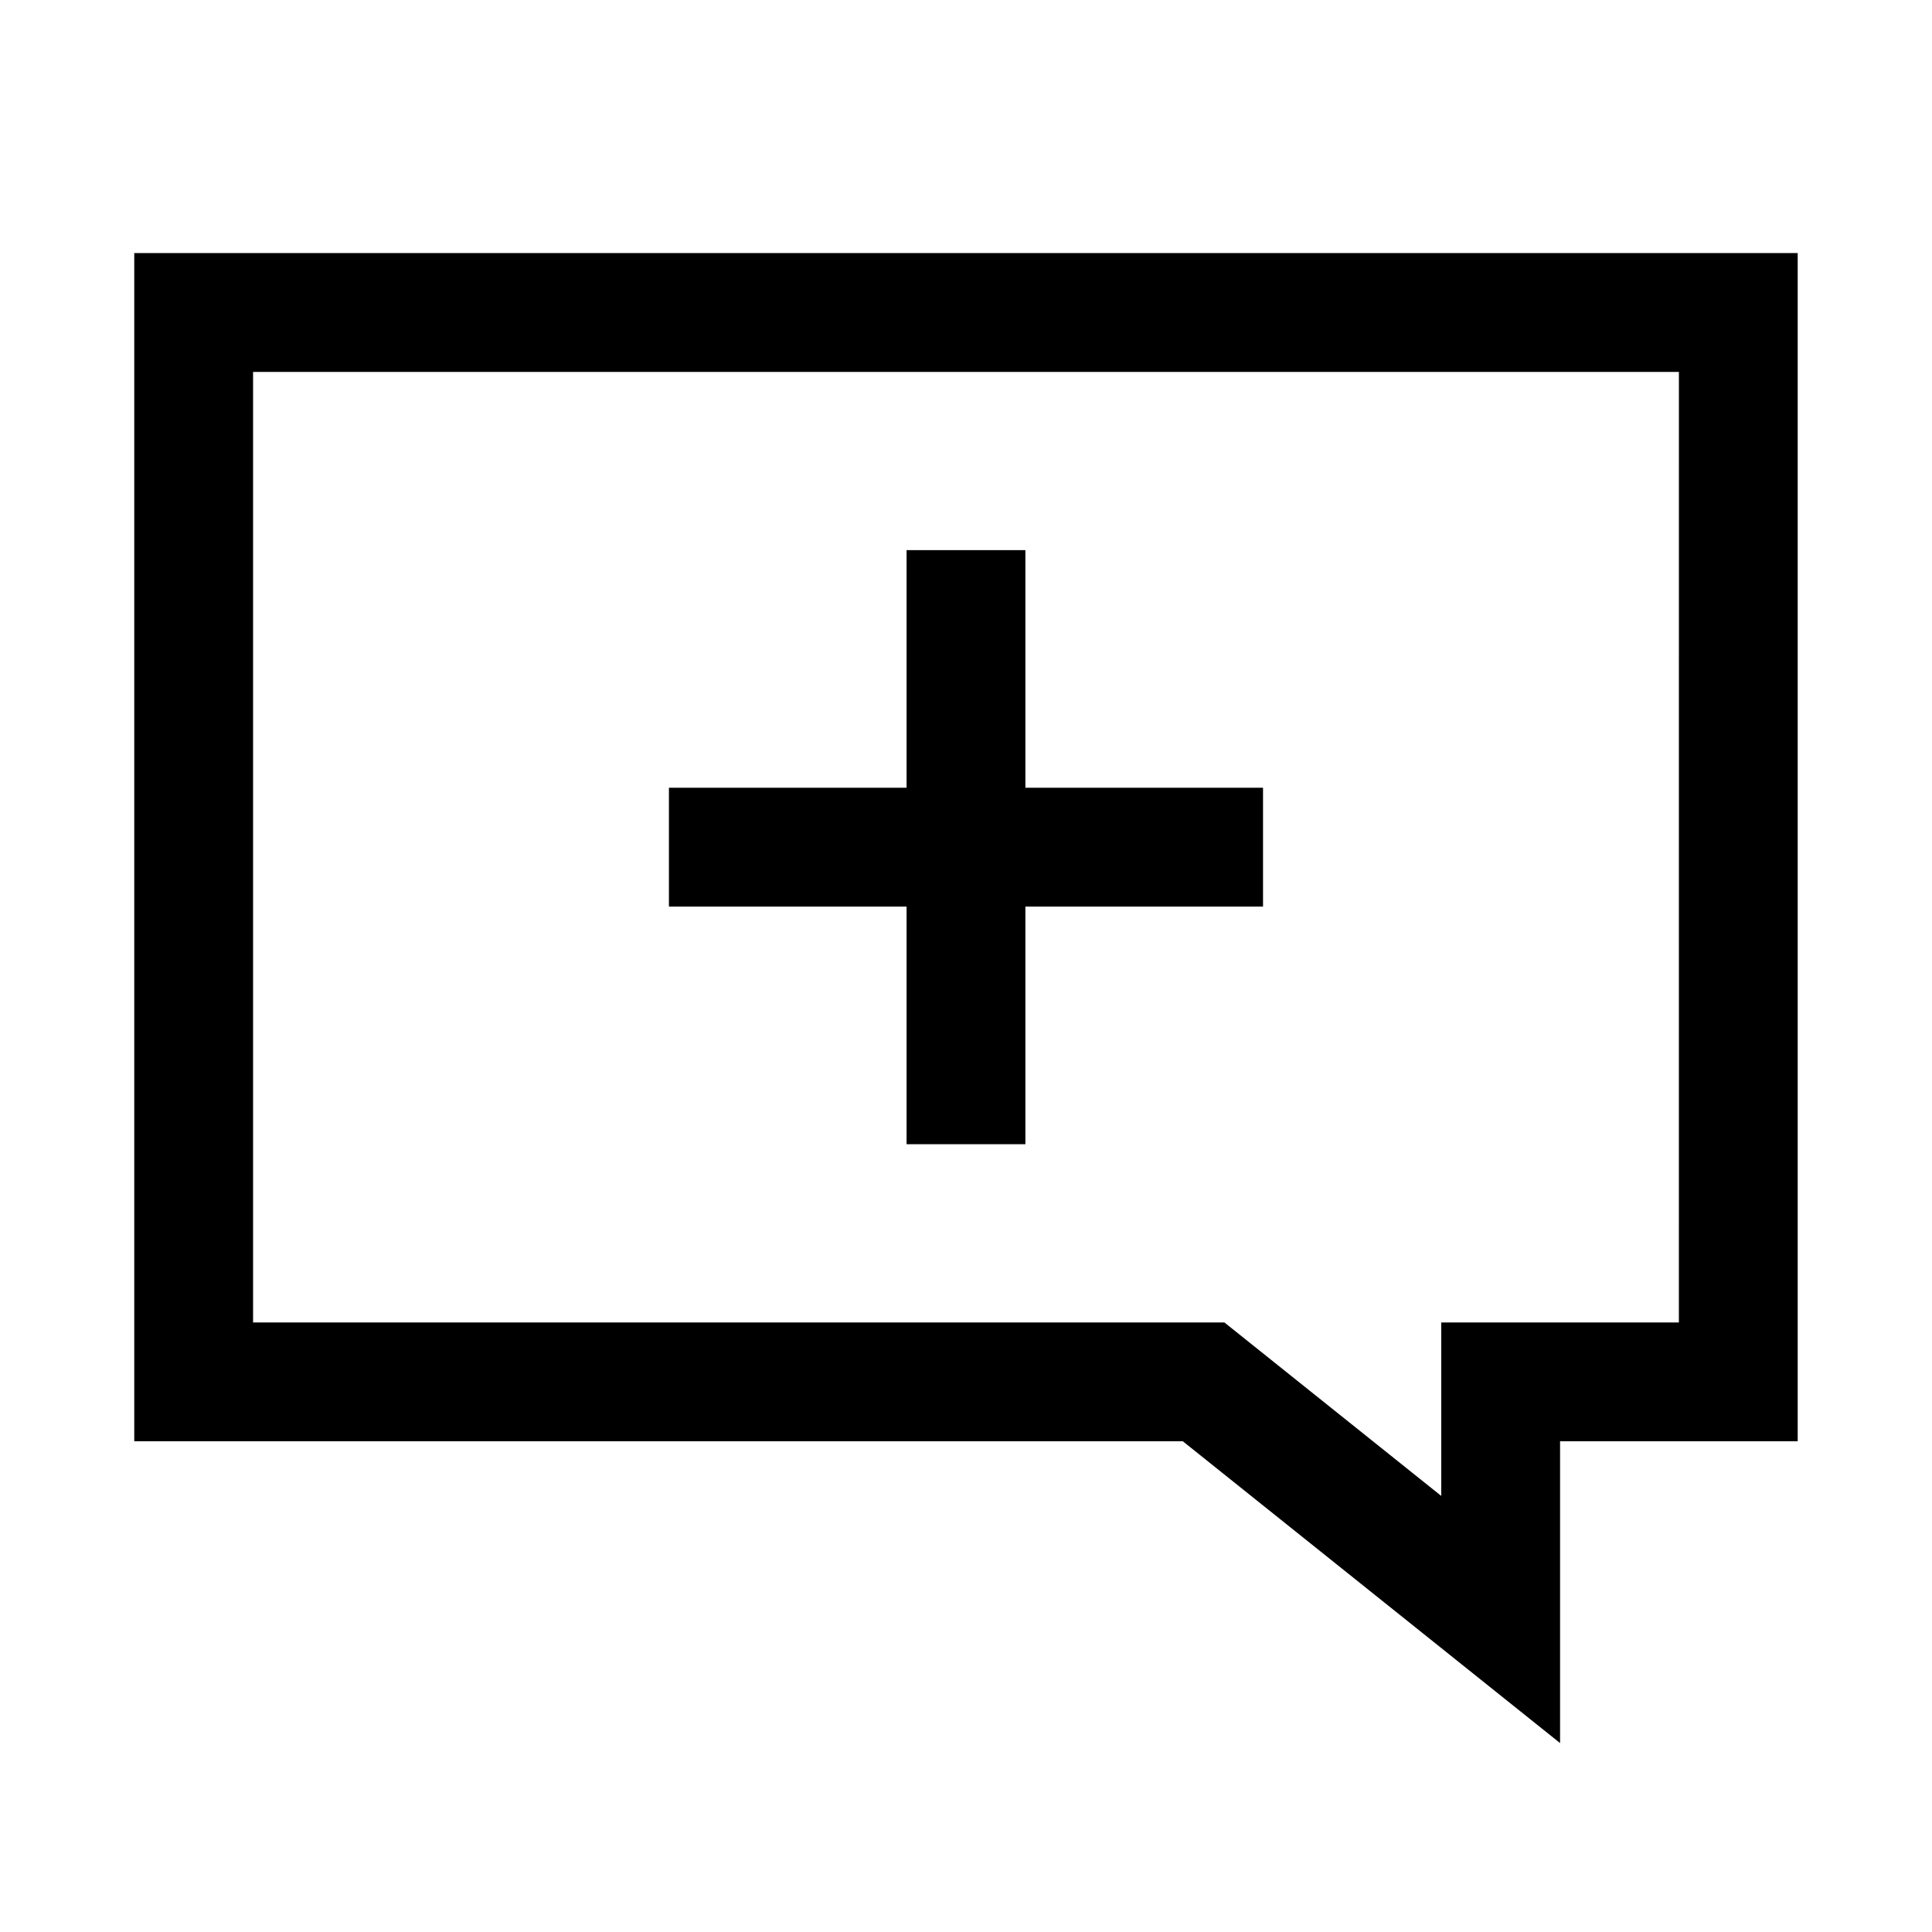 <?xml version="1.0" encoding="UTF-8"?>
<!-- Uploaded to: SVG Repo, www.svgrepo.com, Generator: SVG Repo Mixer Tools -->
<svg fill="#000000" width="800px" height="800px" version="1.1" viewBox="144 144 512 512" xmlns="http://www.w3.org/2000/svg">
 <path d="m179.58 211.07v314.88h277.88l99.973 79.98v-79.98h62.977v-314.88zm409.34 283.39h-62.977v45.973l-57.465-45.973h-257.41v-251.9h377.86zm-204.67-110.21h-62.977v-31.488h62.977v-62.977h31.488v62.977h62.977v31.488h-62.977v62.977h-31.488z"/>
</svg>